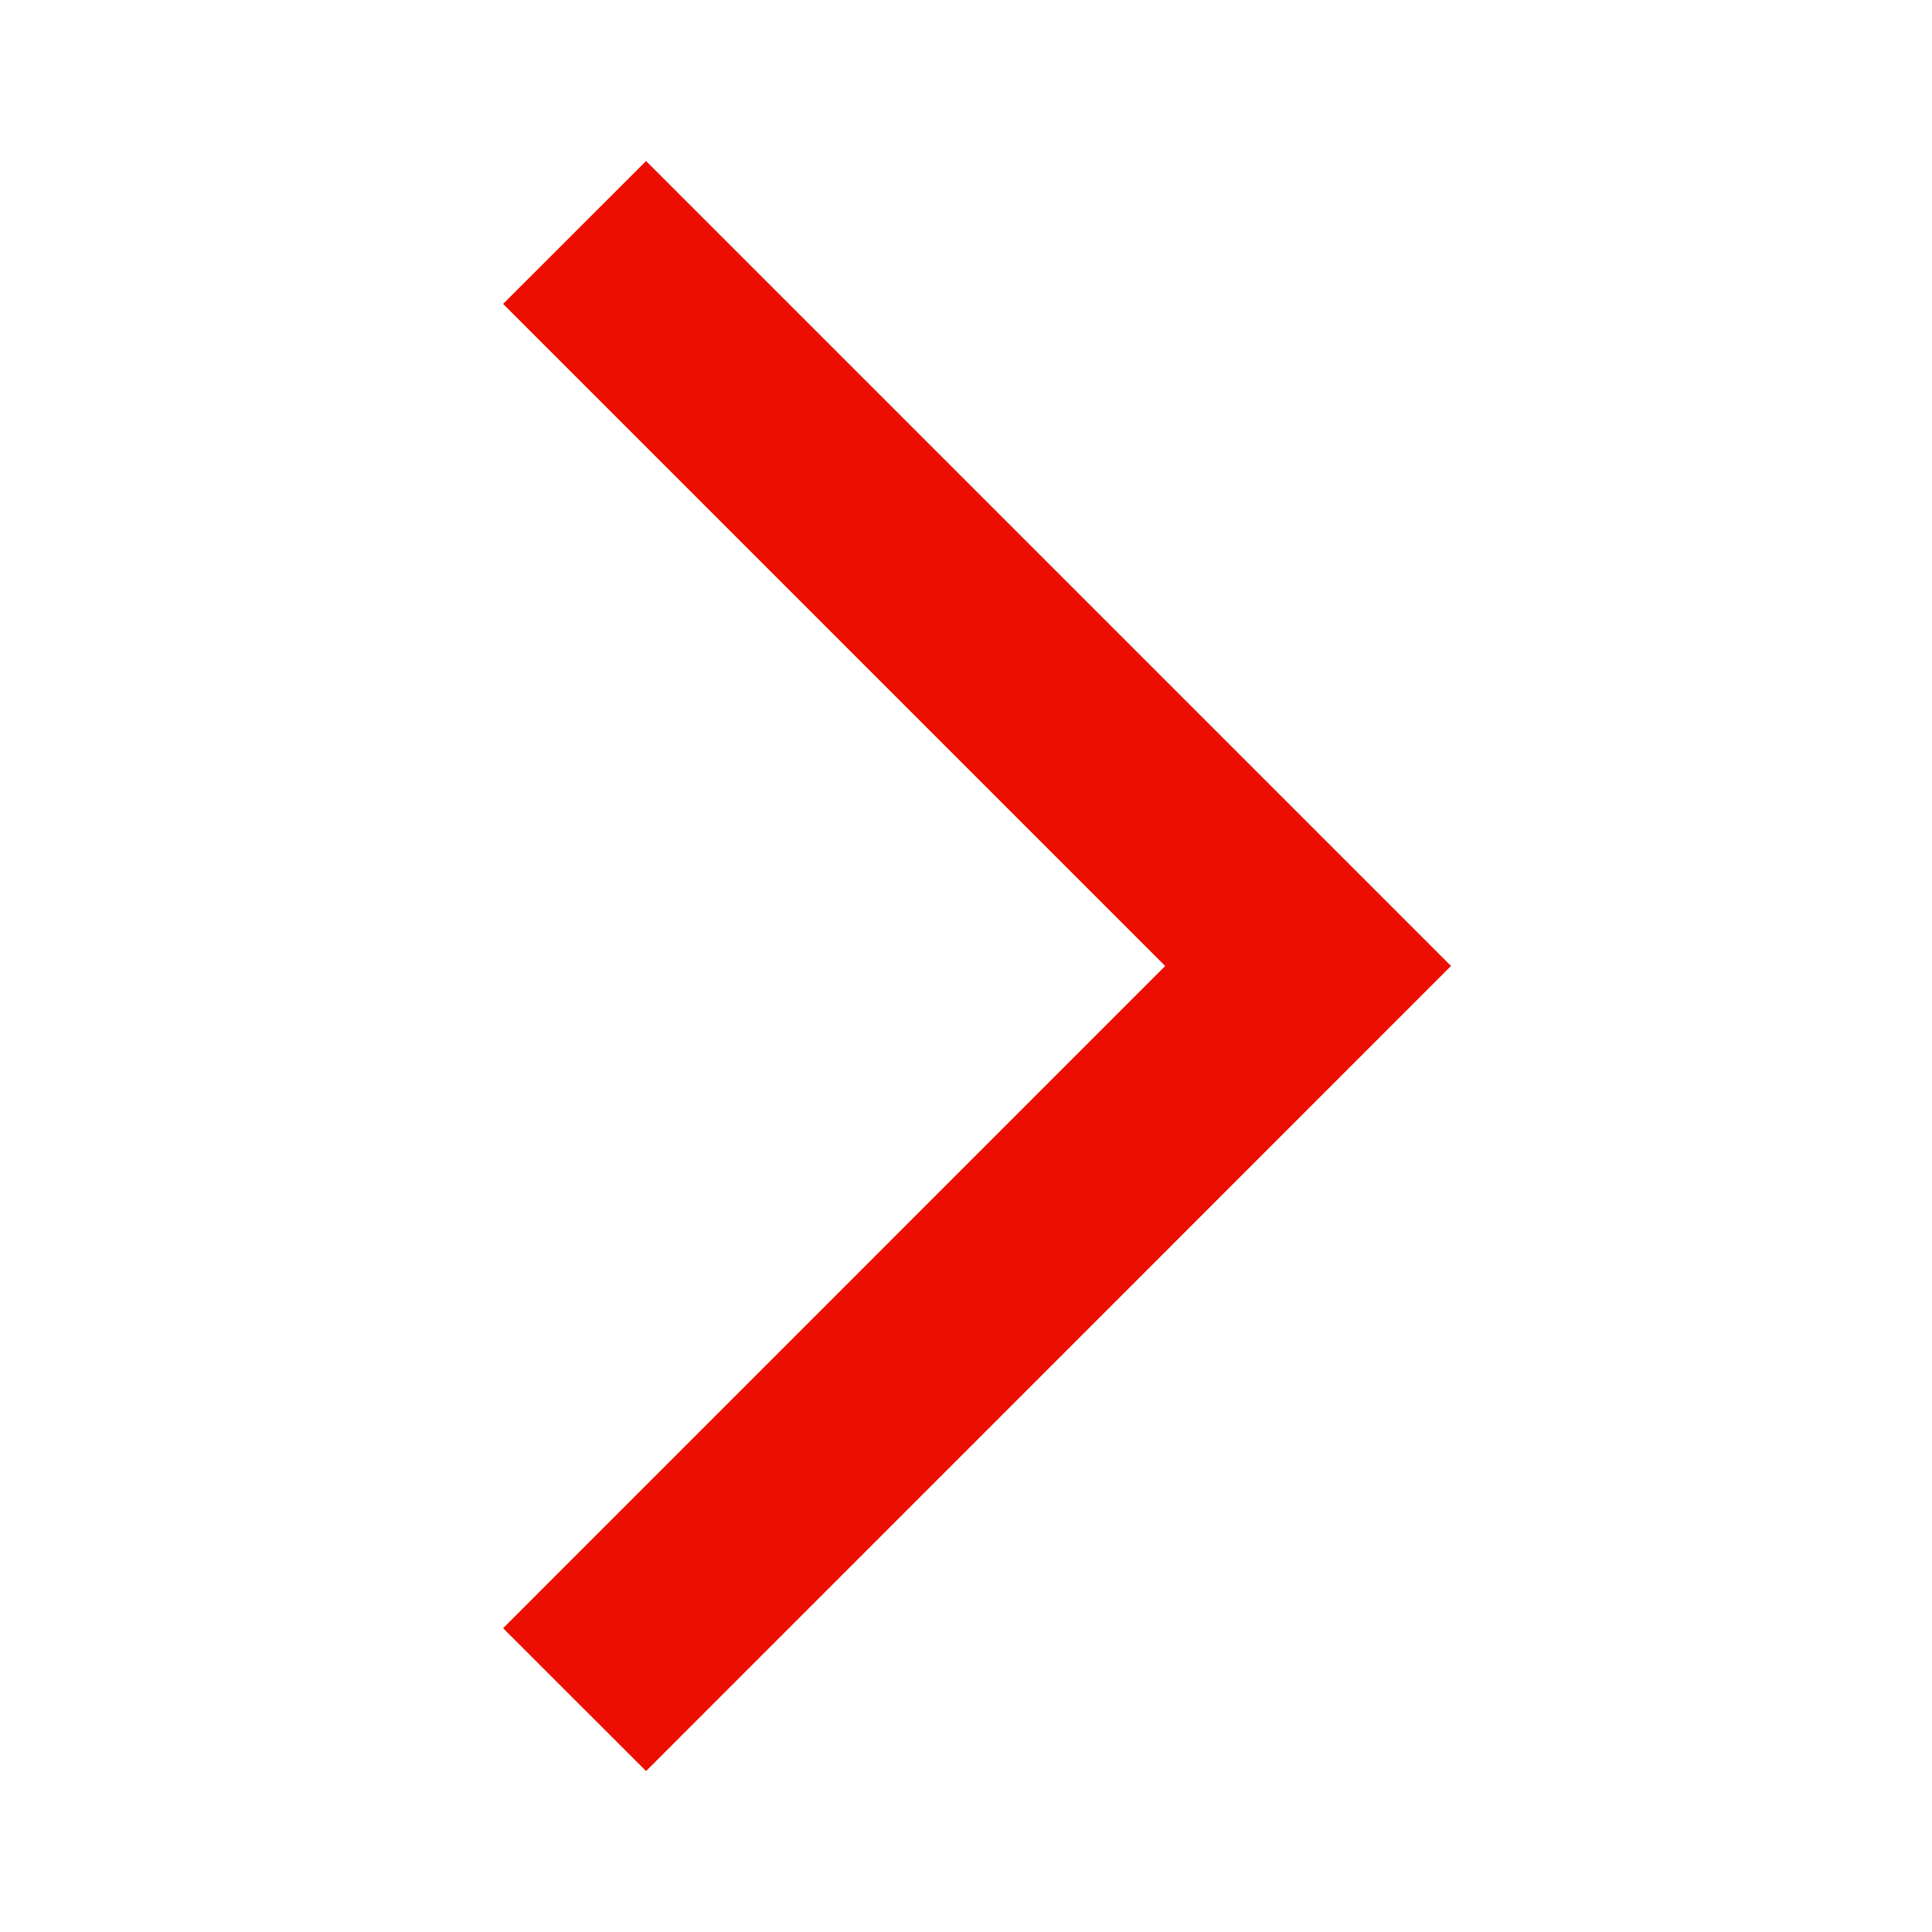 <svg width="20" height="20" viewBox="0 0 20 20" fill="none" xmlns="http://www.w3.org/2000/svg">
<path d="M6.688 18.334L5.208 16.855L12.062 10L5.208 3.146L6.688 1.667L15.021 10L6.688 18.334Z" fill="#EC0E00"/>
</svg>
